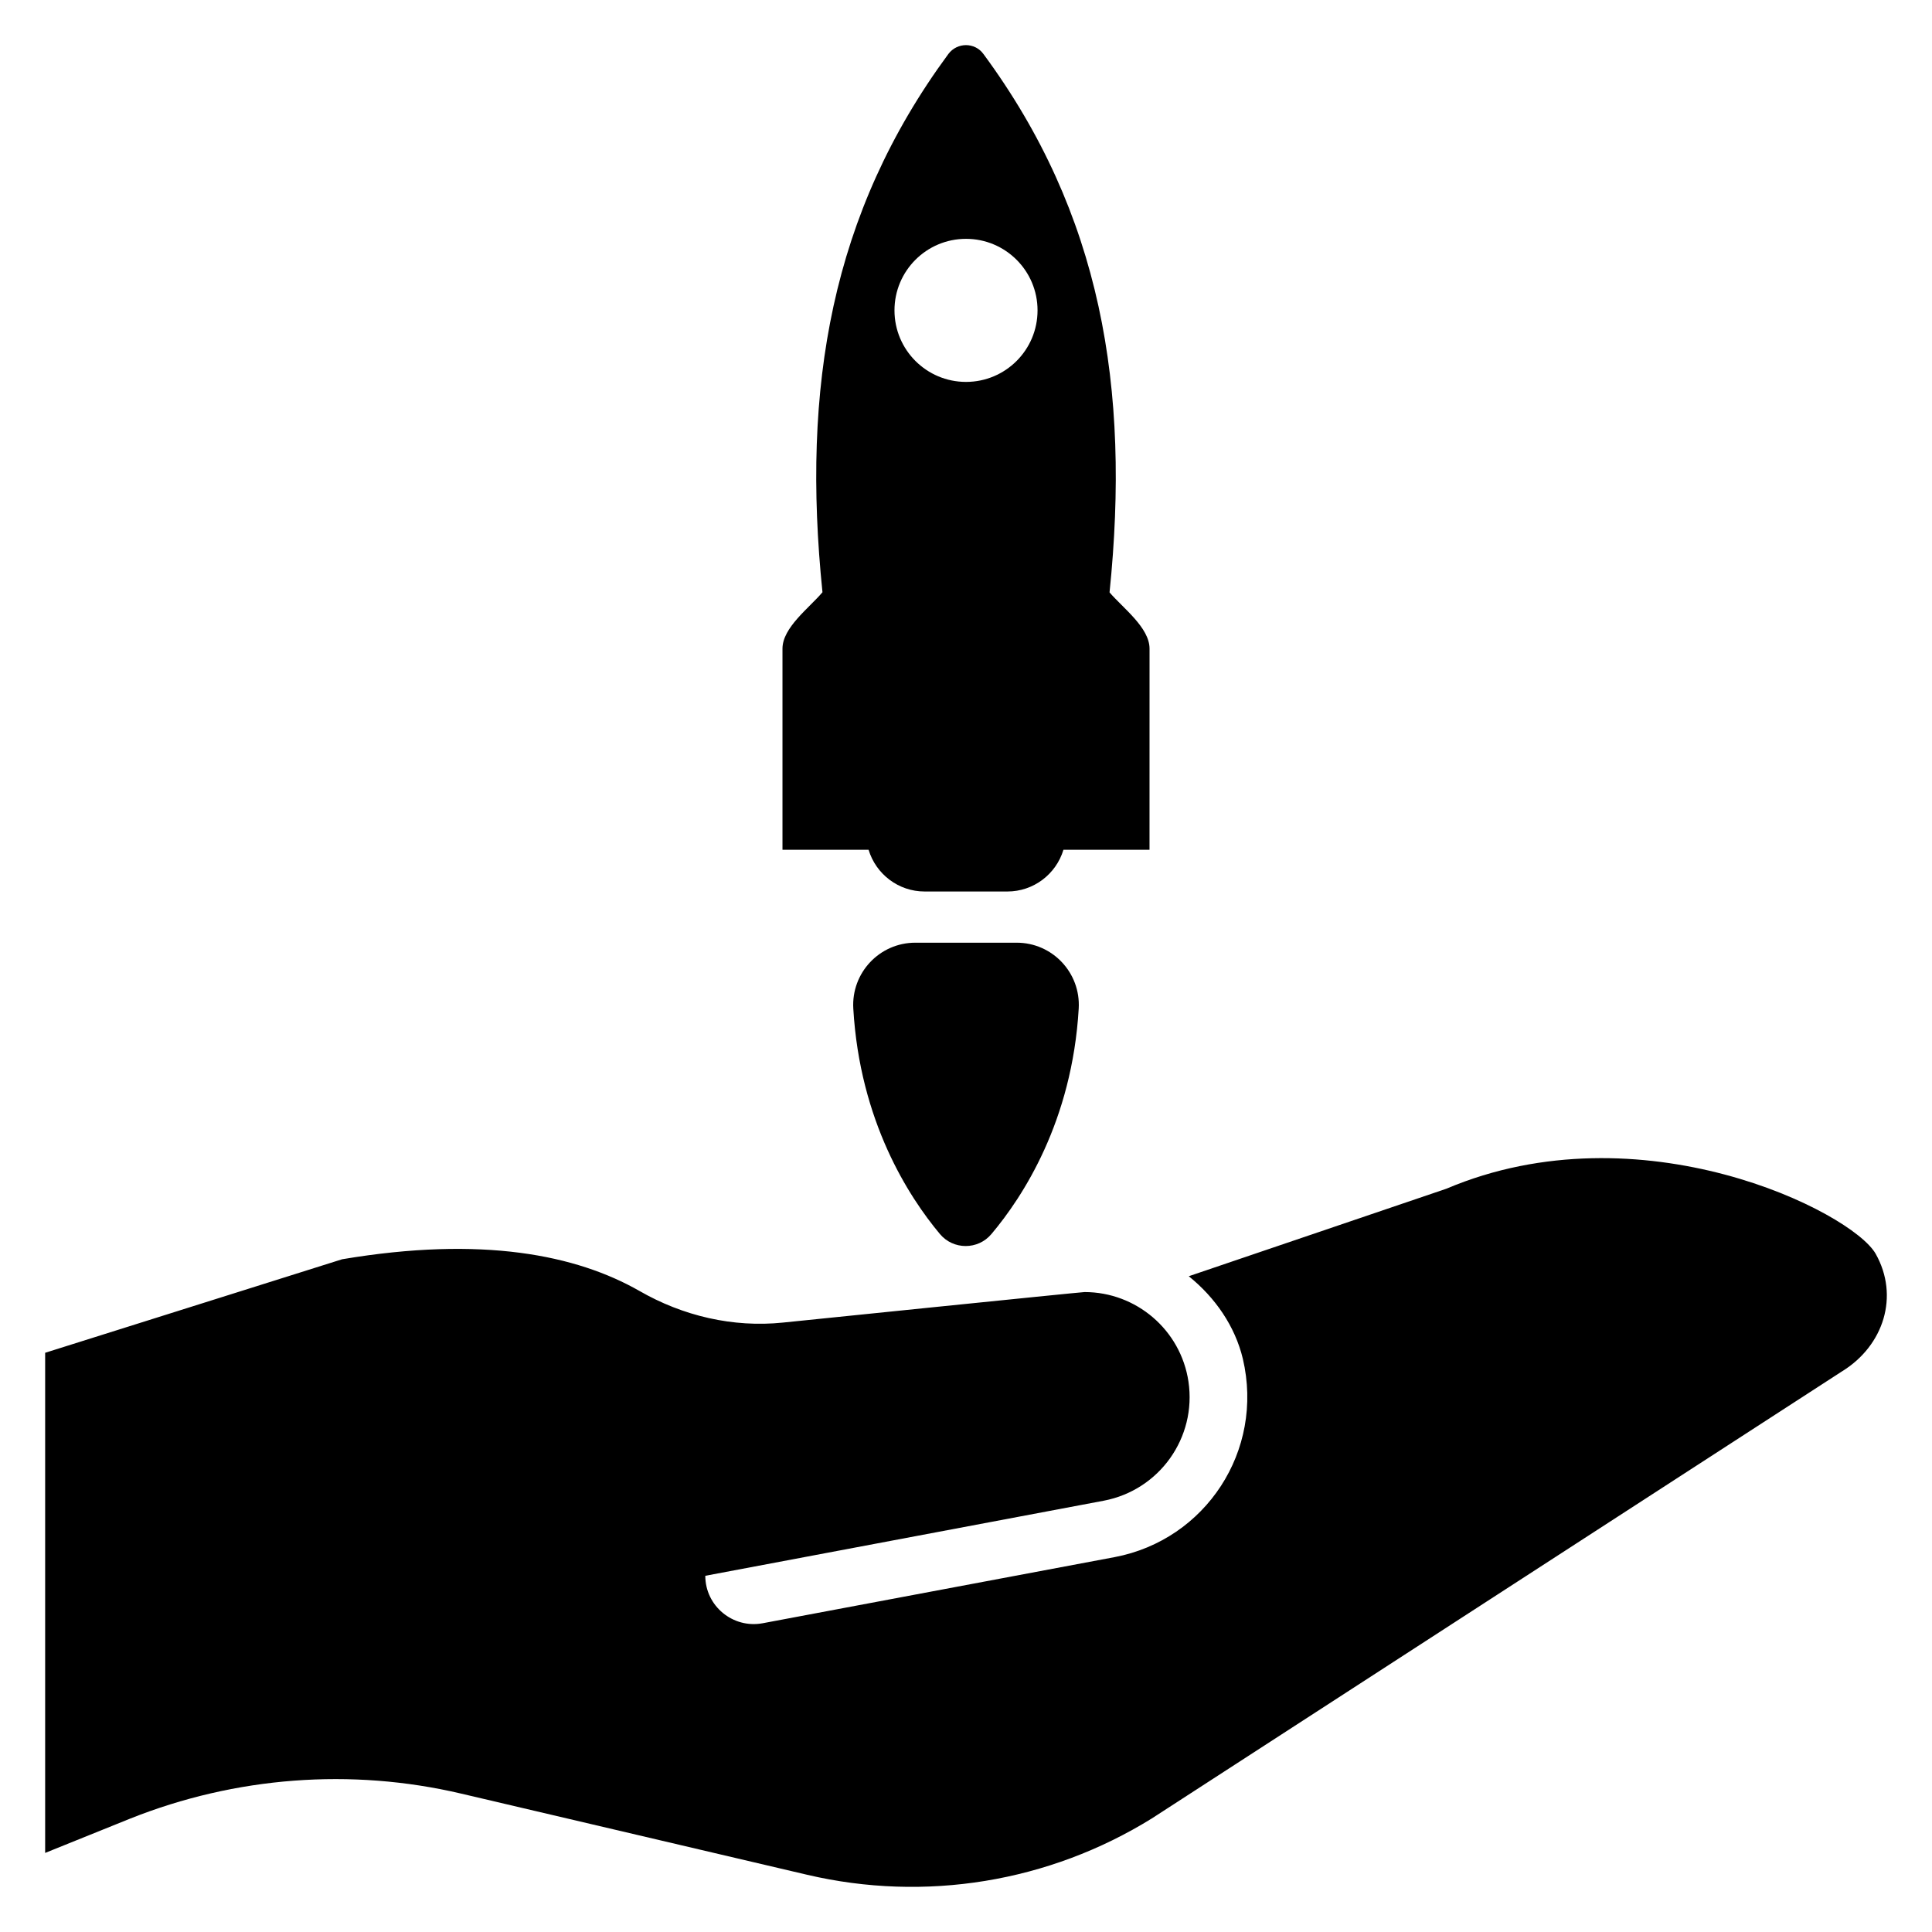 <?xml version="1.0" encoding="UTF-8"?>
<!-- Uploaded to: SVG Repo, www.svgrepo.com, Generator: SVG Repo Mixer Tools -->
<svg fill="#000000" width="800px" height="800px" version="1.1" viewBox="144 144 512 512" xmlns="http://www.w3.org/2000/svg">
 <g>
  <path d="m448.64 315.9c0-5.57-7.043-10.754-10.598-14.91 5.562-54.312-2.258-100.42-33.414-142.67-2.277-3.148-6.969-3.148-9.312 0-31.102 42.242-38.914 88.336-33.352 142.63-3.512 4.16-10.598 9.355-10.598 14.945v53.309h22.82c1.969 6.504 7.969 11.051 14.832 11.051h21.973c6.863 0 12.867-4.547 14.832-11.051h22.812zm-48.637-70.691c-10.473 0-18.957-8.488-18.957-18.957 0-10.473 8.488-18.957 18.957-18.957 10.473 0 18.957 8.488 18.957 18.957 0.004 10.473-8.484 18.957-18.957 18.957z"/>
  <path d="m429.87 411.27c-1.746 29.906-14.848 49.945-23.145 59.777-3.566 4.227-10.09 4.219-13.641-0.023-8.234-9.84-21.223-29.875-22.953-59.758-0.547-9.461 6.957-17.441 16.434-17.441h26.867c9.484-0.004 16.988 7.981 16.438 17.445z"/>
  <path d="m632.22 507.38-182.95 118.51c-27.301 16.93-60.094 22.27-91.363 14.945l-91.668-21.504c-29.207-6.863-59.867-4.5-87.777 6.633l-22.496 9.078v-132.54l78.703-24.785c37.141-6.254 62.078-1.145 78.777 8.387 11.516 6.633 24.785 9.762 38.055 8.391 0 0 78.93-8.086 79.922-8.086 13.652 0 25.473 9.992 27.531 23.719 2.211 14.871-7.703 28.75-22.422 31.57l-105.62 19.902c0 8.008 7.32 14.031 15.176 12.582l93.344-17.539c24.023-4.574 39.656-28.141 33.938-52.543-2.059-8.617-7.32-16.242-14.336-21.887l68.254-23.184c51.398-21.809 107.38 6.023 113.78 17.234 6.328 11.215 2.133 24.332-8.848 31.121z"/>
 </g>
</svg>